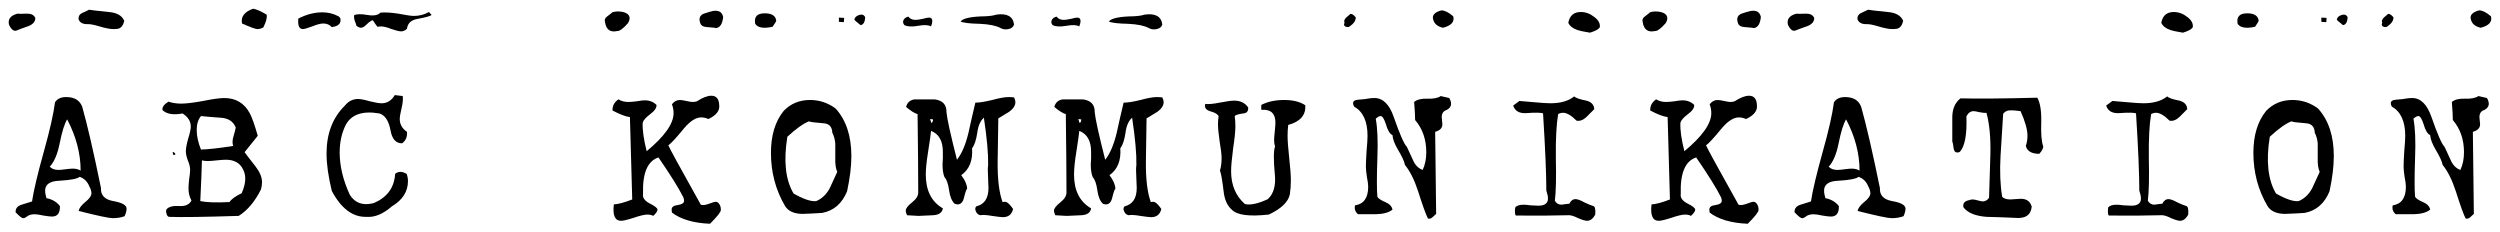 <?xml version="1.0" encoding="UTF-8" standalone="no"?>
<!-- Created with Inkscape (http://www.inkscape.org/) -->

<svg
   xmlns:dc="http://purl.org/dc/elements/1.1/"
   xmlns:cc="http://creativecommons.org/ns#"
   xmlns:rdf="http://www.w3.org/1999/02/22-rdf-syntax-ns#"
   xmlns:svg="http://www.w3.org/2000/svg"
   xmlns="http://www.w3.org/2000/svg"
   xmlns:sodipodi="http://sodipodi.sourceforge.net/DTD/sodipodi-0.dtd"
   xmlns:inkscape="http://www.inkscape.org/namespaces/inkscape"
   version="1.2"
   width="286.69"
   height="26.659"
   id="svg2"
   inkscape:version="0.48.3.1 r9886"
   sodipodi:docname="abc_kommunikation_logo.svg">
  <sodipodi:namedview
     pagecolor="#ffffff"
     bordercolor="#666666"
     borderopacity="1"
     objecttolerance="10"
     gridtolerance="10"
     guidetolerance="10"
     inkscape:pageopacity="0"
     inkscape:pageshadow="2"
     inkscape:window-width="1807"
     inkscape:window-height="783"
     id="namedview23"
     showgrid="false"
     fit-margin-top="1"
     fit-margin-left="1"
     fit-margin-right="1"
     fit-margin-bottom="1"
     inkscape:zoom="4.1490764"
     inkscape:cx="97.113576"
     inkscape:cy="-18.400733"
     inkscape:window-x="0"
     inkscape:window-y="30"
     inkscape:window-maximized="0"
     inkscape:current-layer="svg2" />
  <defs
     id="defs4" />
  <g
     transform="translate(-63.463,-816.906)"
     id="layer1">
    <g
       transform="translate(0,752.362)"
       id="flowRoot2985"
       style="font-size:14px;font-style:normal;font-weight:normal;line-height:125%;letter-spacing:0px;word-spacing:0px;fill:#000000;fill-opacity:1;stroke:none;font-family:Sans">
      <path
         d="m 77.714,66.937 c -0.126,0.527 -0.364,0.828 -0.715,0.904 -0.176,0.025 -0.351,0.038 -0.527,0.038 -0.376,5.7e-5 -0.904,-0.1 -1.581,-0.301 -0.653,-0.201 -1.129,-0.289 -1.431,-0.264 -0.502,5.8e-5 -0.828,-0.176 -0.979,-0.527 -0.05,-0.351 0.088,-0.602 0.414,-0.753 0.527,-0.251 0.791,-0.376 0.791,-0.376 0.05,0.025 0.803,0.113 2.259,0.264 0.929,0.075 1.518,0.414 1.769,1.016 M 67.512,66.598 c -4e-6,0.427 -0.264,0.74 -0.791,0.941 -0.853,0.301 -1.293,0.464 -1.318,0.489 -0.326,0.151 -0.627,-0.063 -0.904,-0.64 -0.025,-0.1 -0.038,-0.201 -0.038,-0.301 -2e-6,-0.477 0.339,-0.803 1.016,-0.979 0.05,0.025 0.427,0.025 1.129,0 0.452,5.9e-5 0.753,0.163 0.904,0.489 -4e-6,5.9e-5 -4e-6,5.9e-5 0,0 -4e-6,5.9e-5 -4e-6,5.9e-5 0,0 m 10.24,22.739 c -0.402,0.151 -0.853,0.226 -1.355,0.226 -0.427,3.7e-5 -1.732,-0.276 -3.915,-0.828 0.05,-0.301 0.301,-0.64 0.753,-1.016 0.477,-0.376 0.715,-0.715 0.715,-1.016 -1.1e-5,-0.226 -0.075,-0.477 -0.226,-0.753 -0.226,-0.577 -0.602,-0.954 -1.129,-1.129 -0.251,0.226 -1.042,0.377 -2.372,0.452 -1.054,0.05 -1.581,0.427 -1.581,1.129 -6e-6,0.251 0.05,0.54 0.151,0.866 0.653,0.126 1.167,0.427 1.544,0.904 0.025,0.803 -0.276,1.205 -0.904,1.205 -0.201,3.7e-5 -0.527,-0.038 -0.979,-0.113 -0.452,-0.1 -0.791,-0.151 -1.016,-0.151 -0.402,3.6e-5 -0.715,0.1 -0.941,0.301 -0.125,0.1 -0.251,0.151 -0.376,0.151 -0.151,3.7e-5 -0.439,-0.226 -0.866,-0.678 -0.025,-0.427 0.201,-0.715 0.678,-0.866 0.402,-0.125 0.803,-0.251 1.205,-0.376 0.176,-1.205 0.627,-3.112 1.355,-5.722 0.678,-2.409 1.104,-4.292 1.28,-5.647 0.251,-0.402 0.678,-0.602 1.28,-0.602 0.954,5e-5 1.569,0.377 1.845,1.129 l 0,0 c 0.577,2.033 1.293,5.133 2.146,9.299 -0.05,0.828 0.427,1.33 1.431,1.506 1.004,0.176 1.506,0.464 1.506,0.866 -1.5e-5,0.226 -0.075,0.515 -0.226,0.866 m -5.045,-5.233 c -9e-6,4.2e-5 -9e-6,4.2e-5 0,0 -9e-6,-1.958 -0.515,-3.915 -1.544,-5.873 -0.301,0.477 -0.59,1.406 -0.866,2.786 -0.251,1.23 -0.627,2.108 -1.129,2.635 0.226,0.251 0.565,0.377 1.016,0.376 0.151,4.2e-5 0.414,-0.025 0.791,-0.075 0.376,-0.05 0.653,-0.075 0.828,-0.075 0.351,4.1e-5 0.653,0.075 0.904,0.226"
         id="path2994"
         style="font-size:64px;font-variant:normal;font-stretch:normal;font-family:HammerKeys;-inkscape-font-specification:HammerKeys"
         inkscape:connector-curvature="0"
         sodipodi:nodetypes="ccccccccccccccscccccccccccccccccccccccccccccccccccccccccc" />
      <path
         d="m 94.037,66.222 c 0.075,0.326 -0.05,0.816 -0.376,1.468 -0.226,0.126 -0.452,0.188 -0.678,0.188 -0.226,5.7e-5 -0.816,-0.213 -1.769,-0.64 -0.151,-0.778 0.276,-1.343 1.28,-1.694 0.351,0.05 0.866,0.276 1.544,0.678 -1.4e-5,5.9e-5 -1.4e-5,5.9e-5 0,0 -1.4e-5,5.9e-5 -1.4e-5,5.9e-5 0,0 m -3.539,12.951 0,0 c -0.276,-0.703 -0.853,-1.079 -1.732,-1.129 -0.753,-0.05 -1.506,-0.113 -2.259,-0.188 -0.326,0.402 -0.489,0.929 -0.489,1.581 -7e-6,0.703 0.163,1.456 0.489,2.259 0.853,-0.025 2.083,-0.163 3.689,-0.414 -0.1,-0.326 -0.088,-0.69 0.038,-1.092 0.1,-0.326 0.188,-0.665 0.264,-1.016 m 2.899,7.078 c -0.703,1.406 -1.556,2.422 -2.56,3.049 -3.94,0.126 -6.601,0.163 -7.981,0.113 -0.151,-0.025 -0.251,-0.151 -0.301,-0.376 -0.075,-0.226 -0.063,-0.402 0.038,-0.527 0.251,-0.276 0.753,-0.389 1.506,-0.339 0.653,0.025 1.092,-0.188 1.318,-0.64 -0.226,-0.402 -0.339,-0.866 -0.339,-1.393 -5e-6,-0.251 0.025,-0.602 0.075,-1.054 0.075,-0.477 0.113,-0.828 0.113,-1.054 -5e-6,-0.326 -0.088,-0.69 -0.264,-1.092 -0.151,-0.402 -0.226,-0.753 -0.226,-1.054 -5e-6,-0.326 0.088,-0.803 0.264,-1.431 0.201,-0.653 0.301,-1.117 0.301,-1.393 -6e-6,-0.602 -0.314,-1.104 -0.941,-1.506 -1.054,0.201 -1.82,0.075 -2.296,-0.376 -0.075,-0.326 0.151,-0.652 0.678,-0.979 0.427,0.151 0.916,0.226 1.468,0.226 0.552,4.9e-5 1.38,-0.1 2.485,-0.301 1.129,-0.226 1.945,-0.339 2.447,-0.339 1.33,5e-5 2.309,0.59 2.936,1.769 -1.2e-5,4.8e-5 -1.2e-5,4.8e-5 0,0 -1.2e-5,4.8e-5 -1.2e-5,4.8e-5 0,0 0.251,0.477 0.552,1.33 0.904,2.56 L 91.514,81.996 c -1.1e-5,0.025 0.414,0.565 1.242,1.619 0.502,0.653 0.753,1.255 0.753,1.807 -1.3e-5,0.276 -0.038,0.552 -0.113,0.828 m -9.826,-3.953 -0.264,0 -0.038,-0.339 c 0.05,4.3e-5 0.138,0.05 0.264,0.151 -0.05,4.3e-5 -0.05,4.3e-5 0,0 l 0.038,0.188 m 7.793,1.732 0,0 c -0.351,-0.778 -1.016,-1.167 -1.995,-1.167 -0.226,4.3e-5 -0.577,0.025 -1.054,0.075 -0.452,0.05 -0.791,0.075 -1.016,0.075 -0.251,4.3e-5 -0.477,-0.025 -0.678,-0.075 -0.025,1.029 -0.088,2.585 -0.188,4.668 0.703,0.151 1.82,0.188 3.351,0.113 0.201,-0.326 0.665,-0.665 1.393,-1.016 0.477,-1.079 0.54,-1.97 0.188,-2.673"
         id="path2996"
         style="font-size:64px;font-variant:normal;font-stretch:normal;font-family:HammerKeys;-inkscape-font-specification:HammerKeys"
         inkscape:connector-curvature="0"
         sodipodi:nodetypes="ccccccccccccccccccccccccccccccccccccccccccccccccccccccccccccc" />
      <path
         d="m 112.957,66.26 c -0.126,0.126 -0.665,0.276 -1.619,0.452 -0.728,0.126 -1.129,0.502 -1.205,1.129 -0.201,0.201 -0.427,0.301 -0.678,0.301 -0.201,5.8e-5 -0.565,-0.088 -1.092,-0.264 -0.502,-0.201 -0.891,-0.301 -1.167,-0.301 -0.151,5.8e-5 -0.301,0.013 -0.452,0.038 -0.126,-0.151 -0.301,-0.402 -0.527,-0.753 -0.201,0.05 -0.439,0.213 -0.715,0.489 -0.251,0.251 -0.464,0.377 -0.64,0.376 -0.151,5.8e-5 -0.326,-0.075 -0.527,-0.226 0,-0.075 -0.063,-0.263 -0.188,-0.565 -0.075,-0.226 -0.1,-0.439 -0.075,-0.64 0.276,-0.151 0.778,-0.163 1.506,-0.038 0.728,0.126 1.23,0.038 1.506,-0.264 0.552,-0.05 1.23,-0.012 2.033,0.113 0.904,0.176 1.506,0.264 1.807,0.264 0.627,6e-5 1.205,-0.151 1.732,-0.452 l 0.301,0.339 M 102.491,66.636 c 0.125,0.577 -0.201,0.916 -0.979,1.016 -0.251,-0.276 -0.577,-0.414 -0.979,-0.414 -0.301,5.8e-5 -0.728,0.113 -1.28,0.339 -0.552,0.201 -0.904,0.301 -1.054,0.301 -0.427,5.7e-5 -0.602,-0.402 -0.527,-1.205 0.929,-0.477 1.845,-0.715 2.748,-0.715 0.653,5.9e-5 1.242,0.138 1.769,0.414 0.1,0.025 0.201,0.113 0.301,0.264 m 7.642,13.026 c 0.05,0.577 -0.138,1.017 -0.565,1.318 -0.703,4.5e-5 -1.142,-0.489 -1.318,-1.468 -0.201,-1.104 -0.627,-1.757 -1.28,-1.958 -1.907,-0.326 -3.187,0.1 -3.84,1.28 -0.477,0.929 -0.715,1.995 -0.715,3.2 0,1.556 0.389,3.175 1.167,4.856 0.602,0.954 1.518,1.267 2.748,0.941 1.531,-0.653 2.347,-1.769 2.447,-3.351 0.351,-0.301 0.791,-0.301 1.318,0 0.1,0.276 0.151,0.552 0.151,0.828 -1e-5,1.205 -0.615,2.171 -1.845,2.899 -1.004,0.878 -1.97,1.28 -2.899,1.205 -1.581,0.05 -2.911,-0.941 -3.991,-2.974 -0.402,-1.656 -0.602,-3.087 -0.602,-4.292 0,-2.284 0.703,-4.116 2.108,-5.496 0.402,-0.502 0.904,-0.753 1.506,-0.753 0.301,5e-5 0.753,0.088 1.355,0.264 0.602,0.151 1.054,0.226 1.355,0.226 0.627,4.9e-5 1.129,-0.314 1.506,-0.941 l 0.904,0.113 c 0.05,0.326 0.013,0.766 -0.113,1.318 -0.151,0.627 -0.226,1.067 -0.226,1.318 -2e-5,0.602 0.276,1.092 0.828,1.468"
         id="path2998"
         style="font-size:64px;font-variant:normal;font-stretch:normal;font-family:HammerKeys;-inkscape-font-specification:HammerKeys"
         inkscape:connector-curvature="0"
         sodipodi:nodetypes="cccccccccccccccccccccccccccccccccsccccccccsccccccccc" />
      <path
         d="m 146.392,66.485 c -0.075,0.778 -0.339,1.205 -0.791,1.28 -0.025,-0.025 -0.376,-0.063 -1.054,-0.113 -0.452,-0.025 -0.715,-0.188 -0.791,-0.489 -0.05,-0.151 -0.075,-0.276 -0.075,-0.376 -2e-5,-0.351 0.201,-0.59 0.602,-0.715 0.301,-0.1 0.602,-0.188 0.904,-0.264 0.678,-0.125 1.079,0.1 1.205,0.678 m -10.918,0.715 c -0.552,0.628 -0.966,0.929 -1.242,0.904 -0.803,0.176 -1.267,-0.176 -1.393,-1.054 -0.075,-0.226 0,-0.427 0.226,-0.602 0.402,-0.301 0.602,-0.464 0.602,-0.489 0.376,-0.125 0.791,-0.138 1.242,-0.038 0.502,0.126 0.753,0.364 0.753,0.715 0,0.176 -0.063,0.364 -0.188,0.565 -1e-5,5.9e-5 -1e-5,5.9e-5 0,0 -1e-5,5.9e-5 -1e-5,5.9e-5 0,0 m 10.616,21.045 c 0.025,0.126 0.038,0.251 0.038,0.376 -2e-5,0.226 -0.414,0.753 -1.242,1.581 -1.882,-0.075 -3.338,-0.502 -4.367,-1.28 -0.025,-0.125 -0.038,-0.238 -0.038,-0.339 -1e-5,-0.301 0.238,-0.477 0.715,-0.527 0.477,-0.075 0.715,-0.238 0.715,-0.489 -2e-5,-0.1 -0.025,-0.226 -0.075,-0.376 -0.527,-1.054 -1.481,-2.585 -2.861,-4.593 -1.255,0.402 -1.845,1.795 -1.769,4.179 -0.075,0.427 0.176,0.791 0.753,1.092 0.602,0.301 0.904,0.54 0.904,0.715 0,0.176 -0.163,0.414 -0.489,0.715 -0.176,-0.1 -0.402,-0.151 -0.678,-0.151 -0.326,3.6e-5 -0.853,0.126 -1.581,0.376 -0.703,0.226 -1.18,0.339 -1.431,0.339 -0.703,3.6e-5 -0.979,-0.627 -0.828,-1.882 0.502,-0.025 1.205,-0.213 2.108,-0.565 -0.05,-2.033 -0.138,-5.183 -0.264,-9.449 -0.477,-0.05 -1.142,-0.301 -1.995,-0.753 -0.025,-0.527 0.201,-0.954 0.678,-1.28 0.326,0.201 0.703,0.301 1.129,0.301 0.226,4.9e-5 0.54,-0.025 0.941,-0.075 0.427,-0.075 0.74,-0.113 0.941,-0.113 0.552,5e-5 1.004,0.176 1.355,0.527 0.025,0.326 -0.213,0.678 -0.715,1.054 -0.502,0.377 -0.791,0.703 -0.866,0.979 -0.05,0.778 0.1,1.87 0.452,3.275 2.058,-1.707 3.087,-3.162 3.087,-4.367 -1e-5,-0.351 -0.063,-0.69 -0.188,-1.016 0.251,-0.326 0.552,-0.489 0.904,-0.489 0.176,5e-5 0.427,0.038 0.753,0.113 0.326,0.075 0.565,0.113 0.715,0.113 0.176,4.9e-5 0.339,-0.025 0.489,-0.075 0.653,-0.427 1.205,-0.64 1.656,-0.64 0.577,5.1e-5 0.878,0.364 0.904,1.092 -0.025,4.9e-5 -0.025,4.9e-5 0,0 0.075,0.627 -0.339,1.155 -1.242,1.581 -0.276,-0.125 -0.552,-0.188 -0.828,-0.188 -0.602,4.8e-5 -1.255,0.414 -1.958,1.242 -0.904,1.104 -1.506,1.757 -1.807,1.958 0.125,0.326 1.368,2.598 3.727,6.814 0.226,0.075 0.54,0.038 0.941,-0.113 0.402,-0.151 0.653,-0.226 0.753,-0.226 0.251,3.9e-5 0.439,0.188 0.565,0.565"
         id="path3000"
         style="font-size:64px;font-variant:normal;font-stretch:normal;font-family:HammerKeys;-inkscape-font-specification:HammerKeys"
         inkscape:connector-curvature="0"
         sodipodi:nodetypes="ccccccccccccccsccccccccccccccsccccccccccccccccccccccccccccccccc" />
      <path
         d="m 162.677,66.523 c -0.025,0.552 -0.201,0.853 -0.527,0.904 -0.477,-0.376 -0.715,-0.59 -0.715,-0.64 0.05,-0.251 0.238,-0.427 0.565,-0.527 0.326,-0.1 0.552,-0.012 0.678,0.264 m -2.409,0.075 -0.038,0.489 -0.565,-0.038 0,-0.489 0.602,0.038 m -7.793,0.301 c 0.025,0.05 -0.113,0.289 -0.414,0.715 -1.029,0.226 -1.694,0.113 -1.995,-0.339 -0.151,-0.803 0.213,-1.205 1.092,-1.205 0.803,5.9e-5 1.242,0.276 1.318,0.828 -0.126,5.9e-5 -0.126,5.9e-5 0,0 M 160.606,86.476 c -0.577,1.406 -1.531,2.234 -2.861,2.485 -0.753,0.05 -1.518,0.088 -2.296,0.113 -0.954,-0.025 -1.606,-0.326 -1.958,-0.904 -1.079,-1.832 -1.619,-3.865 -1.619,-6.099 -1e-5,-2.008 0.489,-3.614 1.468,-4.819 0.803,-0.828 1.807,-1.242 3.012,-1.242 1.079,5e-5 2.058,0.326 2.936,0.979 -2e-5,4.9e-5 -2e-5,4.9e-5 0,0 -2e-5,4.9e-5 -2e-5,4.9e-5 0,0 1.205,1.33 1.807,3.15 1.807,5.459 -1e-5,1.155 -0.163,2.497 -0.489,4.028 m -1.129,-2.221 c -0.176,-0.376 -0.251,-0.916 -0.226,-1.619 -1e-5,-1.029 -1e-5,-1.581 0,-1.656 -0.05,-0.477 -0.163,-0.878 -0.339,-1.205 -2e-5,4.6e-5 -2e-5,4.6e-5 0,0 -0.025,-0.678 -0.351,-1.042 -0.979,-1.092 -1.029,-0.075 -1.594,-0.151 -1.694,-0.226 -0.653,0.251 -1.481,0.841 -2.485,1.769 -0.452,2.786 -0.213,4.957 0.715,6.513 1.155,0.653 2.02,0.941 2.598,0.866 0.653,-0.276 1.167,-0.765 1.544,-1.468 0.301,-0.627 0.59,-1.255 0.866,-1.882"
         id="path3002"
         style="font-size:64px;font-variant:normal;font-stretch:normal;font-family:HammerKeys;-inkscape-font-specification:HammerKeys"
         inkscape:connector-curvature="0"
         sodipodi:nodetypes="ccccccccccccccccccccsccccccccccccccccccc" />
      <path
         d="m 179.752,67.351 c -0.075,0.276 -0.289,0.452 -0.64,0.527 -0.326,0.075 -0.627,0.038 -0.904,-0.113 -0.502,-0.276 -1.293,-0.439 -2.372,-0.489 -1.155,-0.025 -1.895,-0.113 -2.221,-0.264 0.276,-0.376 1.23,-0.577 2.861,-0.602 0.527,-0.025 0.941,-0.088 1.242,-0.188 1.23,-0.176 1.907,0.201 2.033,1.129 m -9.525,0.226 c -0.276,-0.176 -0.765,-0.201 -1.468,-0.075 -0.703,0.126 -1.23,0.1 -1.581,-0.075 -0.176,-0.201 -0.201,-0.414 -0.075,-0.64 0.125,-0.176 0.301,-0.289 0.527,-0.339 0.176,0.251 0.452,0.377 0.828,0.376 0.176,5.9e-5 0.439,-0.038 0.791,-0.113 0.376,-0.1 0.627,-0.151 0.753,-0.151 0.251,6e-5 0.376,0.138 0.376,0.414 -1e-5,0.151 -0.05,0.351 -0.151,0.602 -1e-5,5.8e-5 -1e-5,5.8e-5 0,0 -1e-5,5.8e-5 -1e-5,5.8e-5 0,0 m 9.525,8.132 c 0.1,0.201 0.151,0.389 0.151,0.565 -1e-5,0.377 -0.238,0.74 -0.715,1.092 -0.427,0.251 -0.841,0.502 -1.242,0.753 -2e-5,4.7e-5 -0.025,1.631 -0.075,4.894 -0.025,2.058 0.163,3.627 0.565,4.706 0.1,-0.025 0.188,-0.038 0.264,-0.038 0.251,3.9e-5 0.565,0.276 0.941,0.828 -0.151,0.627 -0.54,0.941 -1.167,0.941 -0.176,3.7e-5 -0.602,-0.05 -1.28,-0.151 -0.552,-0.1 -0.991,-0.125 -1.318,-0.075 -0.226,-0.05 -0.389,-0.188 -0.489,-0.414 -0.126,-0.251 -0.113,-0.452 0.038,-0.602 0.929,-0.226 1.393,-0.929 1.393,-2.108 -1e-5,-0.226 -0.013,-0.565 -0.038,-1.016 -0.025,-0.452 -0.038,-0.791 -0.038,-1.016 -1e-5,-0.226 0.013,-0.427 0.038,-0.602 0.025,-1.28 -0.138,-3.087 -0.489,-5.421 -0.402,0.351 -0.653,0.916 -0.753,1.694 -0.126,0.853 -0.326,1.456 -0.602,1.807 0.1,1.406 -0.314,2.435 -1.242,3.087 0.427,0.552 0.653,1.067 0.678,1.544 -0.1,0.1 -0.226,0.464 -0.376,1.092 -0.126,0.477 -0.364,0.715 -0.715,0.715 -0.1,3.8e-5 -0.213,-0.025 -0.339,-0.075 -0.326,-0.301 -0.54,-0.816 -0.64,-1.544 -0.1,-0.728 -0.276,-1.23 -0.527,-1.506 -0.151,-0.351 -0.226,-0.841 -0.226,-1.468 -1e-5,-0.151 0.013,-0.389 0.038,-0.715 0,-0.301 0,-0.54 0,-0.715 0,-1.255 -0.452,-2.058 -1.355,-2.409 -0.025,0.326 -0.138,1.129 -0.339,2.409 -0.176,1.079 -0.264,1.945 -0.264,2.598 -1e-5,1.832 0.653,3.125 1.958,3.878 -0.075,0.502 -0.464,0.766 -1.167,0.791 -0.527,0.025 -1.067,0.05 -1.619,0.075 l -1.318,-0.075 c -0.1,-0.201 -0.151,-0.376 -0.151,-0.527 -1e-5,-0.251 0.238,-0.565 0.715,-0.941 0.477,-0.376 0.715,-0.753 0.715,-1.129 0,-2.058 -0.025,-5.057 -0.075,-8.998 -0.351,-0.1 -0.791,-0.376 -1.318,-0.828 0.125,-0.502 0.452,-0.791 0.979,-0.866 0.753,5e-5 1.518,5e-5 2.296,0 0.929,0.126 1.38,0.615 1.355,1.468 0.075,0.778 0.477,2.598 1.205,5.459 0.552,-0.703 0.991,-1.732 1.318,-3.087 0.251,-1.154 0.514,-2.309 0.791,-3.464 0.452,4.9e-5 1.092,-0.1 1.92,-0.301 0.828,-0.226 1.456,-0.339 1.882,-0.339 0.226,5e-5 0.439,0.013 0.64,0.038 -2e-5,5e-5 -2e-5,5e-5 0,0 -2e-5,5e-5 -2e-5,5e-5 0,0 m -9.299,2.522 0,0 -0.339,-0.038 0.151,0.452 c 0.125,-0.05 0.188,-0.188 0.188,-0.414"
         id="path3004"
         style="font-size:64px;font-variant:normal;font-stretch:normal;font-family:HammerKeys;-inkscape-font-specification:HammerKeys"
         inkscape:connector-curvature="0"
         sodipodi:nodetypes="cccccccccccccccccccccccccccccccccccccccccccccccccscccccccccscccccccccccccccccc" />
      <path
         d="m 196.752,67.351 c -0.075,0.276 -0.289,0.452 -0.64,0.527 -0.326,0.075 -0.627,0.038 -0.904,-0.113 -0.502,-0.276 -1.293,-0.439 -2.372,-0.489 -1.155,-0.025 -1.895,-0.113 -2.221,-0.264 0.276,-0.376 1.23,-0.577 2.861,-0.602 0.527,-0.025 0.941,-0.088 1.242,-0.188 1.23,-0.176 1.907,0.201 2.033,1.129 m -9.525,0.226 c -0.276,-0.176 -0.765,-0.201 -1.468,-0.075 -0.703,0.126 -1.23,0.1 -1.581,-0.075 -0.176,-0.201 -0.201,-0.414 -0.075,-0.64 0.125,-0.176 0.301,-0.289 0.527,-0.339 0.176,0.251 0.452,0.377 0.828,0.376 0.176,5.9e-5 0.439,-0.038 0.791,-0.113 0.376,-0.1 0.627,-0.151 0.753,-0.151 0.251,6e-5 0.376,0.138 0.376,0.414 -1e-5,0.151 -0.05,0.351 -0.151,0.602 -1e-5,5.8e-5 -1e-5,5.8e-5 0,0 -1e-5,5.8e-5 -1e-5,5.8e-5 0,0 m 9.525,8.132 c 0.1,0.201 0.151,0.389 0.151,0.565 -1e-5,0.377 -0.238,0.74 -0.715,1.092 -0.427,0.251 -0.841,0.502 -1.242,0.753 -2e-5,4.7e-5 -0.025,1.631 -0.075,4.894 -0.025,2.058 0.163,3.627 0.565,4.706 0.1,-0.025 0.188,-0.038 0.264,-0.038 0.251,3.9e-5 0.565,0.276 0.941,0.828 -0.151,0.627 -0.54,0.941 -1.167,0.941 -0.176,3.7e-5 -0.602,-0.05 -1.28,-0.151 -0.552,-0.1 -0.991,-0.125 -1.318,-0.075 -0.226,-0.05 -0.389,-0.188 -0.489,-0.414 -0.126,-0.251 -0.113,-0.452 0.038,-0.602 0.929,-0.226 1.393,-0.929 1.393,-2.108 -1e-5,-0.226 -0.013,-0.565 -0.038,-1.016 -0.025,-0.452 -0.038,-0.791 -0.038,-1.016 -1e-5,-0.226 0.013,-0.427 0.038,-0.602 0.025,-1.28 -0.138,-3.087 -0.489,-5.421 -0.402,0.351 -0.653,0.916 -0.753,1.694 -0.126,0.853 -0.326,1.456 -0.602,1.807 0.1,1.406 -0.314,2.435 -1.242,3.087 0.427,0.552 0.653,1.067 0.678,1.544 -0.1,0.1 -0.226,0.464 -0.376,1.092 -0.126,0.477 -0.364,0.715 -0.715,0.715 -0.1,3.8e-5 -0.213,-0.025 -0.339,-0.075 -0.326,-0.301 -0.54,-0.816 -0.64,-1.544 -0.1,-0.728 -0.276,-1.23 -0.527,-1.506 -0.151,-0.351 -0.226,-0.841 -0.226,-1.468 -1e-5,-0.151 0.013,-0.389 0.038,-0.715 0,-0.301 0,-0.54 0,-0.715 0,-1.255 -0.452,-2.058 -1.355,-2.409 -0.025,0.326 -0.138,1.129 -0.339,2.409 -0.176,1.079 -0.264,1.945 -0.264,2.598 -1e-5,1.832 0.653,3.125 1.958,3.878 -0.075,0.502 -0.464,0.766 -1.167,0.791 -0.527,0.025 -1.067,0.05 -1.619,0.075 l -1.318,-0.075 c -0.1,-0.201 -0.151,-0.376 -0.151,-0.527 -1e-5,-0.251 0.238,-0.565 0.715,-0.941 0.477,-0.376 0.715,-0.753 0.715,-1.129 0,-2.058 -0.025,-5.057 -0.075,-8.998 -0.351,-0.1 -0.791,-0.376 -1.318,-0.828 0.125,-0.502 0.452,-0.791 0.979,-0.866 0.753,5e-5 1.518,5e-5 2.296,0 0.929,0.126 1.38,0.615 1.355,1.468 0.075,0.778 0.477,2.598 1.205,5.459 0.552,-0.703 0.991,-1.732 1.318,-3.087 0.251,-1.154 0.514,-2.309 0.791,-3.464 0.452,4.9e-5 1.092,-0.1 1.92,-0.301 0.828,-0.226 1.456,-0.339 1.882,-0.339 0.226,5e-5 0.439,0.013 0.64,0.038 -2e-5,5e-5 -2e-5,5e-5 0,0 -2e-5,5e-5 -2e-5,5e-5 0,0 m -9.299,2.522 0,0 -0.339,-0.038 0.151,0.452 c 0.125,-0.05 0.188,-0.188 0.188,-0.414"
         id="path3006"
         style="font-size:64px;font-variant:normal;font-stretch:normal;font-family:HammerKeys;-inkscape-font-specification:HammerKeys"
         inkscape:connector-curvature="0"
         sodipodi:nodetypes="cccccccccccccccccccccccccccccccccccccccccccccccccscccccccccscccccccccccccccccc" />
      <path
         d="m 213.15,76.612 c 0.075,1.129 -0.577,1.882 -1.958,2.259 -0.05,0.402 -0.075,0.816 -0.075,1.242 -1e-5,0.577 0.063,1.431 0.188,2.56 0.125,1.129 0.188,1.97 0.188,2.522 -10e-6,0.577 -0.038,1.117 -0.113,1.619 -0.176,0.878 -0.979,1.657 -2.409,2.334 -2.259,0.251 -3.677,0.063 -4.254,-0.565 -0.527,-0.452 -0.841,-1.167 -0.941,-2.146 -0.151,-1.255 -0.289,-2.033 -0.414,-2.334 0.125,-0.427 0.188,-0.891 0.188,-1.393 0,-0.452 -0.075,-1.104 -0.226,-1.958 -0.125,-0.878 -0.188,-1.531 -0.188,-1.958 0,-0.326 0.025,-0.627 0.075,-0.904 -0.1,-0.251 -0.439,-0.452 -1.016,-0.602 -0.452,-0.151 -0.627,-0.427 -0.527,-0.828 0.376,0.05 0.941,4.9e-5 1.694,-0.151 0.778,-0.151 1.318,-0.226 1.619,-0.226 0.728,5e-5 1.267,0.264 1.619,0.791 0.025,0.427 -0.163,0.653 -0.565,0.678 -0.552,0.075 -0.878,0.176 -0.979,0.301 0.05,0.351 0.075,0.74 0.075,1.167 -1e-5,0.577 -0.088,1.443 -0.264,2.598 -0.151,1.155 -0.226,2.008 -0.226,2.56 -1e-5,1.581 0.527,2.836 1.581,3.765 0.627,0.151 1.506,-0.038 2.635,-0.565 0.678,-0.627 0.941,-1.606 0.791,-2.936 -0.151,-1.606 -0.138,-2.648 0.038,-3.125 -0.075,-0.176 -0.113,-0.414 -0.113,-0.715 -10e-6,-0.201 0.025,-0.527 0.075,-0.979 0.05,-0.477 0.075,-0.816 0.075,-1.016 -10e-6,-1.054 -0.527,-1.543 -1.581,-1.468 -0.05,4.9e-5 -0.063,-0.188 -0.038,-0.565 0.728,-0.376 1.606,-0.565 2.635,-0.565 1.004,5e-5 1.807,0.201 2.409,0.602 -1e-5,4.9e-5 -1e-5,4.9e-5 0,0 -1e-5,4.9e-5 -1e-5,4.9e-5 0,0"
         id="path3008"
         style="font-size:64px;font-variant:normal;font-stretch:normal;font-family:HammerKeys;-inkscape-font-specification:HammerKeys"
         inkscape:connector-curvature="0"
         sodipodi:nodetypes="ccccccccccscscccccccccccccccccscccccc" />
      <path
         d="m 230.112,66.41 c 0.176,0.628 -0.213,1.067 -1.167,1.318 -0.577,-0.125 -0.941,-0.402 -1.092,-0.828 -0.05,-0.125 -0.075,-0.238 -0.075,-0.339 -1e-5,-0.376 0.326,-0.652 0.979,-0.828 0.376,6e-5 0.828,0.226 1.355,0.678 m -11.181,0.113 c 0.025,0.377 -0.226,0.74 -0.753,1.092 -0.151,0.05 -0.301,0.038 -0.452,-0.038 -0.151,-0.1 -0.176,-0.238 -0.075,-0.414 -0.025,-0.05 -0.038,-0.113 -0.038,-0.188 0,-0.151 0.1,-0.314 0.301,-0.489 0.226,-0.176 0.351,-0.289 0.376,-0.339 0.176,-0.05 0.389,0.075 0.64,0.376 m 10.729,9.261 c 0.402,0.703 0.226,1.192 -0.527,1.468 -0.226,0.151 -0.339,0.389 -0.339,0.715 -1e-5,0.1 0.013,0.238 0.038,0.414 0.025,0.176 0.038,0.314 0.038,0.414 -1e-5,0.427 -0.276,0.715 -0.828,0.866 0.075,6.275 0.113,9.412 0.113,9.412 -0.126,0.126 -0.276,0.264 -0.452,0.414 -0.151,0.126 -0.314,0.163 -0.489,0.113 -0.226,-0.427 -0.602,-1.468 -1.129,-3.125 -0.427,-1.305 -0.929,-2.309 -1.506,-3.012 -0.075,-0.402 -0.339,-0.979 -0.791,-1.732 -0.402,-0.678 -0.615,-1.242 -0.64,-1.694 -0.301,-0.125 -0.552,-0.54 -0.753,-1.242 -0.201,-0.627 -0.402,-0.941 -0.602,-0.941 -0.151,4.8e-5 -0.339,0.1 -0.565,0.301 0.201,1.079 0.264,2.573 0.188,4.48 -0.075,2.184 -0.075,3.677 0,4.48 0.125,0.201 0.427,0.402 0.904,0.602 0.477,0.201 0.753,0.489 0.828,0.866 -0.402,0.326 -1.029,0.502 -1.882,0.527 -0.703,3.6e-5 -1.393,3.6e-5 -2.071,0 -0.326,-0.276 -0.439,-0.615 -0.339,-1.016 1.004,-0.151 1.506,-0.866 1.506,-2.146 -1e-5,-0.251 -0.05,-0.627 -0.151,-1.129 -0.075,-0.502 -0.113,-0.891 -0.113,-1.167 -1e-5,-0.351 0.025,-0.929 0.075,-1.732 0.075,-0.828 0.113,-1.431 0.113,-1.807 0,-1.656 -0.515,-2.773 -1.544,-3.351 -0.075,-0.151 -0.113,-0.276 -0.113,-0.376 0,-0.251 0.213,-0.389 0.64,-0.414 0.653,-0.05 0.991,-0.088 1.016,-0.113 0.276,-0.05 0.54,-0.075 0.791,-0.075 0.979,5e-5 1.719,0.728 2.221,2.184 0.678,1.958 1.18,3.1 1.506,3.426 0.226,0.502 0.452,0.991 0.678,1.468 0.251,0.602 0.627,0.991 1.129,1.167 0.276,-0.577 0.414,-1.255 0.414,-2.033 -1e-5,-1.456 -0.427,-2.685 -1.28,-3.689 -1e-5,-0.452 -0.038,-1.142 -0.113,-2.071 0.326,-0.276 0.828,-0.402 1.506,-0.376 0.703,0.025 1.217,-0.075 1.544,-0.301 l 0.979,0.226"
         id="path3010"
         style="font-size:64px;font-variant:normal;font-stretch:normal;font-family:HammerKeys;-inkscape-font-specification:HammerKeys"
         inkscape:connector-curvature="0"
         sodipodi:nodetypes="ccccccccccsccccccccccccccccccccccccccccccscsccccccccccccc" />
      <path
         d="m 246.924,67.652 c -0.1,0.226 -0.477,0.439 -1.129,0.64 -0.753,-0.125 -1.23,-0.226 -1.431,-0.301 -0.527,-0.176 -0.878,-0.452 -1.054,-0.828 0.151,-0.828 0.627,-1.242 1.431,-1.242 0.552,6e-5 1.067,0.188 1.544,0.565 0.477,0.351 0.69,0.74 0.64,1.167 0.1,5.8e-5 0.1,5.8e-5 0,0 m -0.527,21.496 c -0.251,0.477 -0.565,0.715 -0.941,0.715 -0.201,3.6e-5 -0.54,-0.1 -1.016,-0.301 -0.452,-0.226 -0.803,-0.339 -1.054,-0.339 -1.832,0.05 -3.865,0.063 -6.099,0.038 -0.1,-0.1 -0.125,-0.402 -0.075,-0.904 0.151,-0.226 0.477,-0.339 0.979,-0.339 0.176,3.8e-5 0.452,0.025 0.828,0.075 0.402,0.025 0.69,0.038 0.866,0.038 0.728,3.8e-5 1.092,-0.276 1.092,-0.828 0,-0.226 -0.063,-0.527 -0.188,-0.904 -1e-5,-1.907 -0.126,-4.856 -0.376,-8.847 -0.201,-0.1 -0.841,-0.113 -1.92,-0.038 -0.803,0.05 -1.305,-0.238 -1.506,-0.866 l 0.715,-0.527 c 0.376,0.025 0.966,0.075 1.769,0.151 0.803,0.075 1.405,0.113 1.807,0.113 1.155,4.9e-5 2.058,-0.263 2.711,-0.791 0.151,0.176 0.615,0.339 1.393,0.489 0.577,0.151 0.878,0.477 0.904,0.979 -0.05,4.9e-5 -0.05,4.9e-5 0,0 -0.301,0.301 -0.602,0.602 -0.904,0.904 -0.376,0.351 -0.753,0.489 -1.129,0.414 -0.602,-0.602 -1.117,-0.903 -1.544,-0.904 -0.201,4.8e-5 -0.389,0.05 -0.565,0.151 -0.201,1.18 -0.289,2.836 -0.264,4.969 0.05,2.334 0.013,3.991 -0.113,4.969 0.176,0.301 0.427,0.452 0.753,0.452 0.301,-0.05 0.602,-0.088 0.904,-0.113 0.176,-0.351 0.414,-0.527 0.715,-0.527 0.226,3.8e-5 0.565,0.126 1.016,0.376 0.477,0.226 0.816,0.364 1.016,0.414 0.201,0.05 0.276,0.377 0.226,0.979"
         id="path3012"
         style="font-size:64px;font-variant:normal;font-stretch:normal;font-family:HammerKeys;-inkscape-font-specification:HammerKeys"
         inkscape:connector-curvature="0"
         sodipodi:nodetypes="cccccccccccccccccsccccccccccccccccccccccc" />
      <path
         d="m 265.392,66.485 c -0.075,0.778 -0.339,1.205 -0.791,1.28 -0.025,-0.025 -0.376,-0.063 -1.054,-0.113 -0.452,-0.025 -0.715,-0.188 -0.791,-0.489 -0.05,-0.151 -0.075,-0.276 -0.075,-0.376 -2e-5,-0.351 0.201,-0.59 0.602,-0.715 0.301,-0.1 0.602,-0.188 0.904,-0.264 0.678,-0.125 1.079,0.1 1.205,0.678 m -10.918,0.715 c -0.552,0.628 -0.966,0.929 -1.242,0.904 -0.803,0.176 -1.267,-0.176 -1.393,-1.054 -0.075,-0.226 0,-0.427 0.226,-0.602 0.402,-0.301 0.602,-0.464 0.602,-0.489 0.376,-0.125 0.791,-0.138 1.242,-0.038 0.502,0.126 0.753,0.364 0.753,0.715 0,0.176 -0.063,0.364 -0.188,0.565 -1e-5,5.9e-5 -1e-5,5.9e-5 0,0 -1e-5,5.9e-5 -1e-5,5.9e-5 0,0 m 10.616,21.045 c 0.025,0.126 0.038,0.251 0.038,0.376 -2e-5,0.226 -0.414,0.753 -1.242,1.581 -1.882,-0.075 -3.338,-0.502 -4.367,-1.28 -0.025,-0.125 -0.038,-0.238 -0.038,-0.339 -10e-6,-0.301 0.238,-0.477 0.715,-0.527 0.477,-0.075 0.715,-0.238 0.715,-0.489 -2e-5,-0.1 -0.025,-0.226 -0.075,-0.376 -0.527,-1.054 -1.481,-2.585 -2.861,-4.593 -1.255,0.402 -1.845,1.795 -1.769,4.179 -0.075,0.427 0.176,0.791 0.753,1.092 0.602,0.301 0.904,0.54 0.904,0.715 0,0.176 -0.163,0.414 -0.489,0.715 -0.176,-0.1 -0.402,-0.151 -0.678,-0.151 -0.326,3.6e-5 -0.853,0.126 -1.581,0.376 -0.703,0.226 -1.18,0.339 -1.431,0.339 -0.703,3.6e-5 -0.979,-0.627 -0.828,-1.882 0.502,-0.025 1.205,-0.213 2.108,-0.565 -0.05,-2.033 -0.138,-5.183 -0.264,-9.449 -0.477,-0.05 -1.142,-0.301 -1.995,-0.753 -0.025,-0.527 0.201,-0.954 0.678,-1.28 0.326,0.201 0.703,0.301 1.129,0.301 0.226,4.9e-5 0.54,-0.025 0.941,-0.075 0.427,-0.075 0.74,-0.113 0.941,-0.113 0.552,5e-5 1.004,0.176 1.355,0.527 0.025,0.326 -0.213,0.678 -0.715,1.054 -0.502,0.377 -0.791,0.703 -0.866,0.979 -0.05,0.778 0.1,1.87 0.452,3.275 2.058,-1.707 3.087,-3.162 3.087,-4.367 -10e-6,-0.351 -0.063,-0.69 -0.188,-1.016 0.251,-0.326 0.552,-0.489 0.904,-0.489 0.176,5e-5 0.427,0.038 0.753,0.113 0.326,0.075 0.565,0.113 0.715,0.113 0.176,4.9e-5 0.339,-0.025 0.489,-0.075 0.653,-0.427 1.205,-0.64 1.656,-0.64 0.577,5.1e-5 0.878,0.364 0.904,1.092 -0.025,4.9e-5 -0.025,4.9e-5 0,0 0.075,0.627 -0.339,1.155 -1.242,1.581 -0.276,-0.125 -0.552,-0.188 -0.828,-0.188 -0.602,4.8e-5 -1.255,0.414 -1.958,1.242 -0.904,1.104 -1.506,1.757 -1.807,1.958 0.125,0.326 1.368,2.598 3.727,6.814 0.226,0.075 0.54,0.038 0.941,-0.113 0.402,-0.151 0.653,-0.226 0.753,-0.226 0.251,3.9e-5 0.439,0.188 0.565,0.565"
         id="path3014"
         style="font-size:64px;font-variant:normal;font-stretch:normal;font-family:HammerKeys;-inkscape-font-specification:HammerKeys"
         inkscape:connector-curvature="0"
         sodipodi:nodetypes="ccccccccccccccsccccccccccccccsccccccccccccccccccccccccccccccccc" />
      <path
         d="m 281.714,66.937 c -0.126,0.527 -0.364,0.828 -0.715,0.904 -0.176,0.025 -0.351,0.038 -0.527,0.038 -0.376,5.7e-5 -0.904,-0.1 -1.581,-0.301 -0.653,-0.201 -1.129,-0.289 -1.431,-0.264 -0.502,5.8e-5 -0.828,-0.176 -0.979,-0.527 -0.05,-0.351 0.088,-0.602 0.414,-0.753 0.527,-0.251 0.791,-0.376 0.791,-0.376 0.05,0.025 0.803,0.113 2.259,0.264 0.929,0.075 1.518,0.414 1.769,1.016 m -10.202,-0.339 c -1e-5,0.427 -0.264,0.74 -0.791,0.941 -0.853,0.301 -1.293,0.464 -1.318,0.489 -0.326,0.151 -0.627,-0.063 -0.904,-0.64 -0.025,-0.1 -0.038,-0.201 -0.038,-0.301 0,-0.477 0.339,-0.803 1.016,-0.979 0.05,0.025 0.427,0.025 1.129,0 0.452,5.9e-5 0.753,0.163 0.904,0.489 -1e-5,5.9e-5 -1e-5,5.9e-5 0,0 -1e-5,5.9e-5 -1e-5,5.9e-5 0,0 m 10.24,22.739 c -0.402,0.151 -0.853,0.226 -1.355,0.226 -0.427,3.7e-5 -1.732,-0.276 -3.915,-0.828 0.05,-0.301 0.301,-0.64 0.753,-1.016 0.477,-0.376 0.715,-0.715 0.715,-1.016 -10e-6,-0.226 -0.075,-0.477 -0.226,-0.753 -0.226,-0.577 -0.602,-0.954 -1.129,-1.129 -0.251,0.226 -1.042,0.377 -2.372,0.452 -1.054,0.05 -1.581,0.427 -1.581,1.129 -1e-5,0.251 0.05,0.54 0.151,0.866 0.653,0.126 1.167,0.427 1.544,0.904 0.025,0.803 -0.276,1.205 -0.904,1.205 -0.201,3.7e-5 -0.527,-0.038 -0.979,-0.113 -0.452,-0.1 -0.791,-0.151 -1.016,-0.151 -0.402,3.6e-5 -0.715,0.1 -0.941,0.301 -0.125,0.1 -0.251,0.151 -0.376,0.151 -0.151,3.7e-5 -0.439,-0.226 -0.866,-0.678 -0.025,-0.427 0.201,-0.715 0.678,-0.866 0.402,-0.125 0.803,-0.251 1.205,-0.376 0.176,-1.205 0.627,-3.112 1.355,-5.722 0.678,-2.409 1.104,-4.292 1.28,-5.647 0.251,-0.402 0.678,-0.602 1.28,-0.602 0.954,5e-5 1.569,0.377 1.845,1.129 l 0,0 c 0.577,2.033 1.293,5.133 2.146,9.299 -0.05,0.828 0.427,1.33 1.431,1.506 1.004,0.176 1.506,0.464 1.506,0.866 -2e-5,0.226 -0.075,0.515 -0.226,0.866 m -5.045,-5.233 c -1e-5,4.2e-5 -1e-5,4.2e-5 0,0 -1e-5,-1.958 -0.515,-3.915 -1.544,-5.873 -0.301,0.477 -0.59,1.406 -0.866,2.786 -0.251,1.23 -0.627,2.108 -1.129,2.635 0.226,0.251 0.565,0.377 1.016,0.376 0.151,4.2e-5 0.414,-0.025 0.791,-0.075 0.376,-0.05 0.653,-0.075 0.828,-0.075 0.351,4.1e-5 0.653,0.075 0.904,0.226"
         id="path3016"
         style="font-size:64px;font-variant:normal;font-stretch:normal;font-family:HammerKeys;-inkscape-font-specification:HammerKeys"
         inkscape:connector-curvature="0"
         sodipodi:nodetypes="ccccccccccccccscccccccccccccccccccccccccccccccccccccccccc" />
      <path
         d="m 297.773,81.318 c -1e-5,0.251 -0.151,0.54 -0.452,0.866 -0.878,4.3e-5 -1.393,-0.301 -1.544,-0.904 0.125,-0.376 0.188,-0.765 0.188,-1.167 -10e-6,-0.703 -0.264,-1.644 -0.791,-2.824 -0.1,4.9e-5 -0.326,-0.025 -0.678,-0.075 -0.301,-0.025 -0.54,-0.025 -0.715,0 -0.251,0.05 -0.452,0.176 -0.602,0.376 -1e-5,0.126 -0.1,1.732 -0.301,4.819 -0.1,1.807 -0.038,3.376 0.188,4.706 0.201,0.201 0.514,0.301 0.941,0.301 0.125,3.8e-5 0.314,-0.013 0.565,-0.038 0.276,-0.025 0.489,-0.038 0.64,-0.038 0.653,3.8e-5 1.067,0.301 1.242,0.904 -0.1,0.979 -0.753,1.406 -1.958,1.28 -1.079,-0.05 -2.158,-0.088 -3.238,-0.113 -1.28,-0.1 -2.158,-0.464 -2.635,-1.092 -0.1,-0.452 0.125,-0.728 0.678,-0.828 0.125,-0.05 0.251,-0.075 0.376,-0.075 0.151,3.8e-5 0.351,0.038 0.602,0.113 0.276,0.075 0.464,0.113 0.565,0.113 0.276,3.9e-5 0.515,-0.138 0.715,-0.414 -10e-6,-0.05 0.05,-1.682 0.151,-4.894 0.05,-1.983 -0.1,-3.602 -0.452,-4.856 -0.201,0.025 -0.477,4.8e-5 -0.828,-0.075 -0.326,-0.075 -0.54,-0.113 -0.64,-0.113 -0.351,4.9e-5 -0.627,0.201 -0.828,0.602 0.075,2.083 -0.176,3.438 -0.753,4.066 -0.1,0.05 -0.201,0.075 -0.301,0.075 -0.226,4.3e-5 -0.364,-0.163 -0.414,-0.489 -0.05,-0.427 -0.1,-0.678 -0.151,-0.753 -10e-6,-0.05 -10e-6,-0.929 0,-2.635 -0.025,-1.054 0.289,-1.832 0.941,-2.334 1.983,0.05 4.919,0.025 8.809,-0.075 0.326,0.577 0.477,1.493 0.452,2.748 -0.05,1.355 0.025,2.297 0.226,2.824 -1e-5,4.4e-5 -1e-5,4.4e-5 0,0 -1e-5,4.4e-5 -1e-5,4.4e-5 0,0"
         id="path3018"
         style="font-size:64px;font-variant:normal;font-stretch:normal;font-family:HammerKeys;-inkscape-font-specification:HammerKeys"
         inkscape:connector-curvature="0"
         sodipodi:nodetypes="cccccccccccccccccccccccccccccccccccccc" />
      <path
         d="m 314.924,67.652 c -0.1,0.226 -0.477,0.439 -1.129,0.64 -0.753,-0.125 -1.23,-0.226 -1.431,-0.301 -0.527,-0.176 -0.878,-0.452 -1.054,-0.828 0.151,-0.828 0.627,-1.242 1.431,-1.242 0.552,6e-5 1.067,0.188 1.544,0.565 0.477,0.351 0.69,0.74 0.64,1.167 0.1,5.8e-5 0.1,5.8e-5 0,0 m -0.527,21.496 c -0.251,0.477 -0.565,0.715 -0.941,0.715 -0.201,3.6e-5 -0.54,-0.1 -1.016,-0.301 -0.452,-0.226 -0.803,-0.339 -1.054,-0.339 -1.832,0.05 -3.865,0.063 -6.099,0.038 -0.1,-0.1 -0.125,-0.402 -0.075,-0.904 0.151,-0.226 0.477,-0.339 0.979,-0.339 0.176,3.8e-5 0.452,0.025 0.828,0.075 0.402,0.025 0.69,0.038 0.866,0.038 0.728,3.8e-5 1.092,-0.276 1.092,-0.828 0,-0.226 -0.063,-0.527 -0.188,-0.904 -10e-6,-1.907 -0.126,-4.856 -0.376,-8.847 -0.201,-0.1 -0.841,-0.113 -1.92,-0.038 -0.803,0.05 -1.305,-0.238 -1.506,-0.866 l 0.715,-0.527 c 0.376,0.025 0.966,0.075 1.769,0.151 0.803,0.075 1.405,0.113 1.807,0.113 1.155,4.9e-5 2.058,-0.263 2.711,-0.791 0.151,0.176 0.615,0.339 1.393,0.489 0.577,0.151 0.878,0.477 0.904,0.979 -0.05,4.9e-5 -0.05,4.9e-5 0,0 -0.301,0.301 -0.602,0.602 -0.904,0.904 -0.376,0.351 -0.753,0.489 -1.129,0.414 -0.602,-0.602 -1.117,-0.903 -1.544,-0.904 -0.201,4.8e-5 -0.389,0.05 -0.565,0.151 -0.201,1.18 -0.289,2.836 -0.264,4.969 0.05,2.334 0.013,3.991 -0.113,4.969 0.176,0.301 0.427,0.452 0.753,0.452 0.301,-0.05 0.602,-0.088 0.904,-0.113 0.176,-0.351 0.414,-0.527 0.715,-0.527 0.226,3.8e-5 0.565,0.126 1.016,0.376 0.477,0.226 0.816,0.364 1.016,0.414 0.201,0.05 0.276,0.377 0.226,0.979"
         id="path3020"
         style="font-size:64px;font-variant:normal;font-stretch:normal;font-family:HammerKeys;-inkscape-font-specification:HammerKeys"
         inkscape:connector-curvature="0"
         sodipodi:nodetypes="cccccccccccccccccsccccccccccccccccccccccc" />
      <path
         d="m 332.677,66.523 c -0.025,0.552 -0.201,0.853 -0.527,0.904 -0.477,-0.376 -0.715,-0.59 -0.715,-0.64 0.05,-0.251 0.238,-0.427 0.565,-0.527 0.326,-0.1 0.552,-0.012 0.678,0.264 m -2.409,0.075 -0.038,0.489 -0.565,-0.038 0,-0.489 0.602,0.038 m -7.793,0.301 c 0.025,0.05 -0.113,0.289 -0.414,0.715 -1.029,0.226 -1.694,0.113 -1.995,-0.339 -0.151,-0.803 0.213,-1.205 1.092,-1.205 0.803,5.9e-5 1.242,0.276 1.318,0.828 -0.126,5.9e-5 -0.126,5.9e-5 0,0 M 330.606,86.476 c -0.577,1.406 -1.531,2.234 -2.861,2.485 -0.753,0.05 -1.518,0.088 -2.296,0.113 -0.954,-0.025 -1.606,-0.326 -1.958,-0.904 -1.079,-1.832 -1.619,-3.865 -1.619,-6.099 -10e-6,-2.008 0.489,-3.614 1.468,-4.819 0.803,-0.828 1.807,-1.242 3.012,-1.242 1.079,5e-5 2.058,0.326 2.936,0.979 -2e-5,4.9e-5 -2e-5,4.9e-5 0,0 -2e-5,4.9e-5 -2e-5,4.9e-5 0,0 1.205,1.33 1.807,3.15 1.807,5.459 -10e-6,1.155 -0.163,2.497 -0.489,4.028 m -1.129,-2.221 c -0.176,-0.376 -0.251,-0.916 -0.226,-1.619 -10e-6,-1.029 -10e-6,-1.581 0,-1.656 -0.05,-0.477 -0.163,-0.878 -0.339,-1.205 -2e-5,4.6e-5 -2e-5,4.6e-5 0,0 -0.025,-0.678 -0.351,-1.042 -0.979,-1.092 -1.029,-0.075 -1.594,-0.151 -1.694,-0.226 -0.653,0.251 -1.481,0.841 -2.485,1.769 -0.452,2.786 -0.213,4.957 0.715,6.513 1.155,0.653 2.02,0.941 2.598,0.866 0.653,-0.276 1.167,-0.765 1.544,-1.468 0.301,-0.627 0.59,-1.255 0.866,-1.882"
         id="path3022"
         style="font-size:64px;font-variant:normal;font-stretch:normal;font-family:HammerKeys;-inkscape-font-specification:HammerKeys"
         inkscape:connector-curvature="0"
         sodipodi:nodetypes="ccccccccccccccccccccsccccccccccccccccccc" />
      <path
         d="m 349.112,66.41 c 0.176,0.628 -0.213,1.067 -1.167,1.318 -0.577,-0.125 -0.941,-0.402 -1.092,-0.828 -0.05,-0.125 -0.075,-0.238 -0.075,-0.339 -10e-6,-0.376 0.326,-0.652 0.979,-0.828 0.376,6e-5 0.828,0.226 1.355,0.678 m -11.181,0.113 c 0.025,0.377 -0.226,0.74 -0.753,1.092 -0.151,0.05 -0.301,0.038 -0.452,-0.038 -0.151,-0.1 -0.176,-0.238 -0.075,-0.414 -0.025,-0.05 -0.038,-0.113 -0.038,-0.188 0,-0.151 0.1,-0.314 0.301,-0.489 0.226,-0.176 0.351,-0.289 0.376,-0.339 0.176,-0.05 0.389,0.075 0.64,0.376 m 10.729,9.261 c 0.402,0.703 0.226,1.192 -0.527,1.468 -0.226,0.151 -0.339,0.389 -0.339,0.715 -1e-5,0.1 0.013,0.238 0.038,0.414 0.025,0.176 0.038,0.314 0.038,0.414 -10e-6,0.427 -0.276,0.715 -0.828,0.866 0.075,6.275 0.113,9.412 0.113,9.412 -0.126,0.126 -0.276,0.264 -0.452,0.414 -0.151,0.126 -0.314,0.163 -0.489,0.113 -0.226,-0.427 -0.602,-1.468 -1.129,-3.125 -0.427,-1.305 -0.929,-2.309 -1.506,-3.012 -0.075,-0.402 -0.339,-0.979 -0.791,-1.732 -0.402,-0.678 -0.615,-1.242 -0.64,-1.694 -0.301,-0.125 -0.552,-0.54 -0.753,-1.242 -0.201,-0.627 -0.402,-0.941 -0.602,-0.941 -0.151,4.8e-5 -0.339,0.1 -0.565,0.301 0.201,1.079 0.264,2.573 0.188,4.48 -0.075,2.184 -0.075,3.677 0,4.48 0.125,0.201 0.427,0.402 0.904,0.602 0.477,0.201 0.753,0.489 0.828,0.866 -0.402,0.326 -1.029,0.502 -1.882,0.527 -0.703,3.6e-5 -1.393,3.6e-5 -2.071,0 -0.326,-0.276 -0.439,-0.615 -0.339,-1.016 1.004,-0.151 1.506,-0.866 1.506,-2.146 -1e-5,-0.251 -0.05,-0.627 -0.151,-1.129 -0.075,-0.502 -0.113,-0.891 -0.113,-1.167 -1e-5,-0.351 0.025,-0.929 0.075,-1.732 0.075,-0.828 0.113,-1.431 0.113,-1.807 0,-1.656 -0.515,-2.773 -1.544,-3.351 -0.075,-0.151 -0.113,-0.276 -0.113,-0.376 0,-0.251 0.213,-0.389 0.64,-0.414 0.653,-0.05 0.991,-0.088 1.016,-0.113 0.276,-0.05 0.54,-0.075 0.791,-0.075 0.979,5e-5 1.719,0.728 2.221,2.184 0.678,1.958 1.18,3.1 1.506,3.426 0.226,0.502 0.452,0.991 0.678,1.468 0.251,0.602 0.627,0.991 1.129,1.167 0.276,-0.577 0.414,-1.255 0.414,-2.033 -1e-5,-1.456 -0.427,-2.685 -1.28,-3.689 -10e-6,-0.452 -0.038,-1.142 -0.113,-2.071 0.326,-0.276 0.828,-0.402 1.506,-0.376 0.703,0.025 1.217,-0.075 1.544,-0.301 l 0.979,0.226"
         id="path3024"
         style="font-size:64px;font-variant:normal;font-stretch:normal;font-family:HammerKeys;-inkscape-font-specification:HammerKeys"
         inkscape:connector-curvature="0"
         sodipodi:nodetypes="ccccccccccsccccccccccccccccccccccccccccccscsccccccccccccc" />
    </g>
  </g>
</svg>
